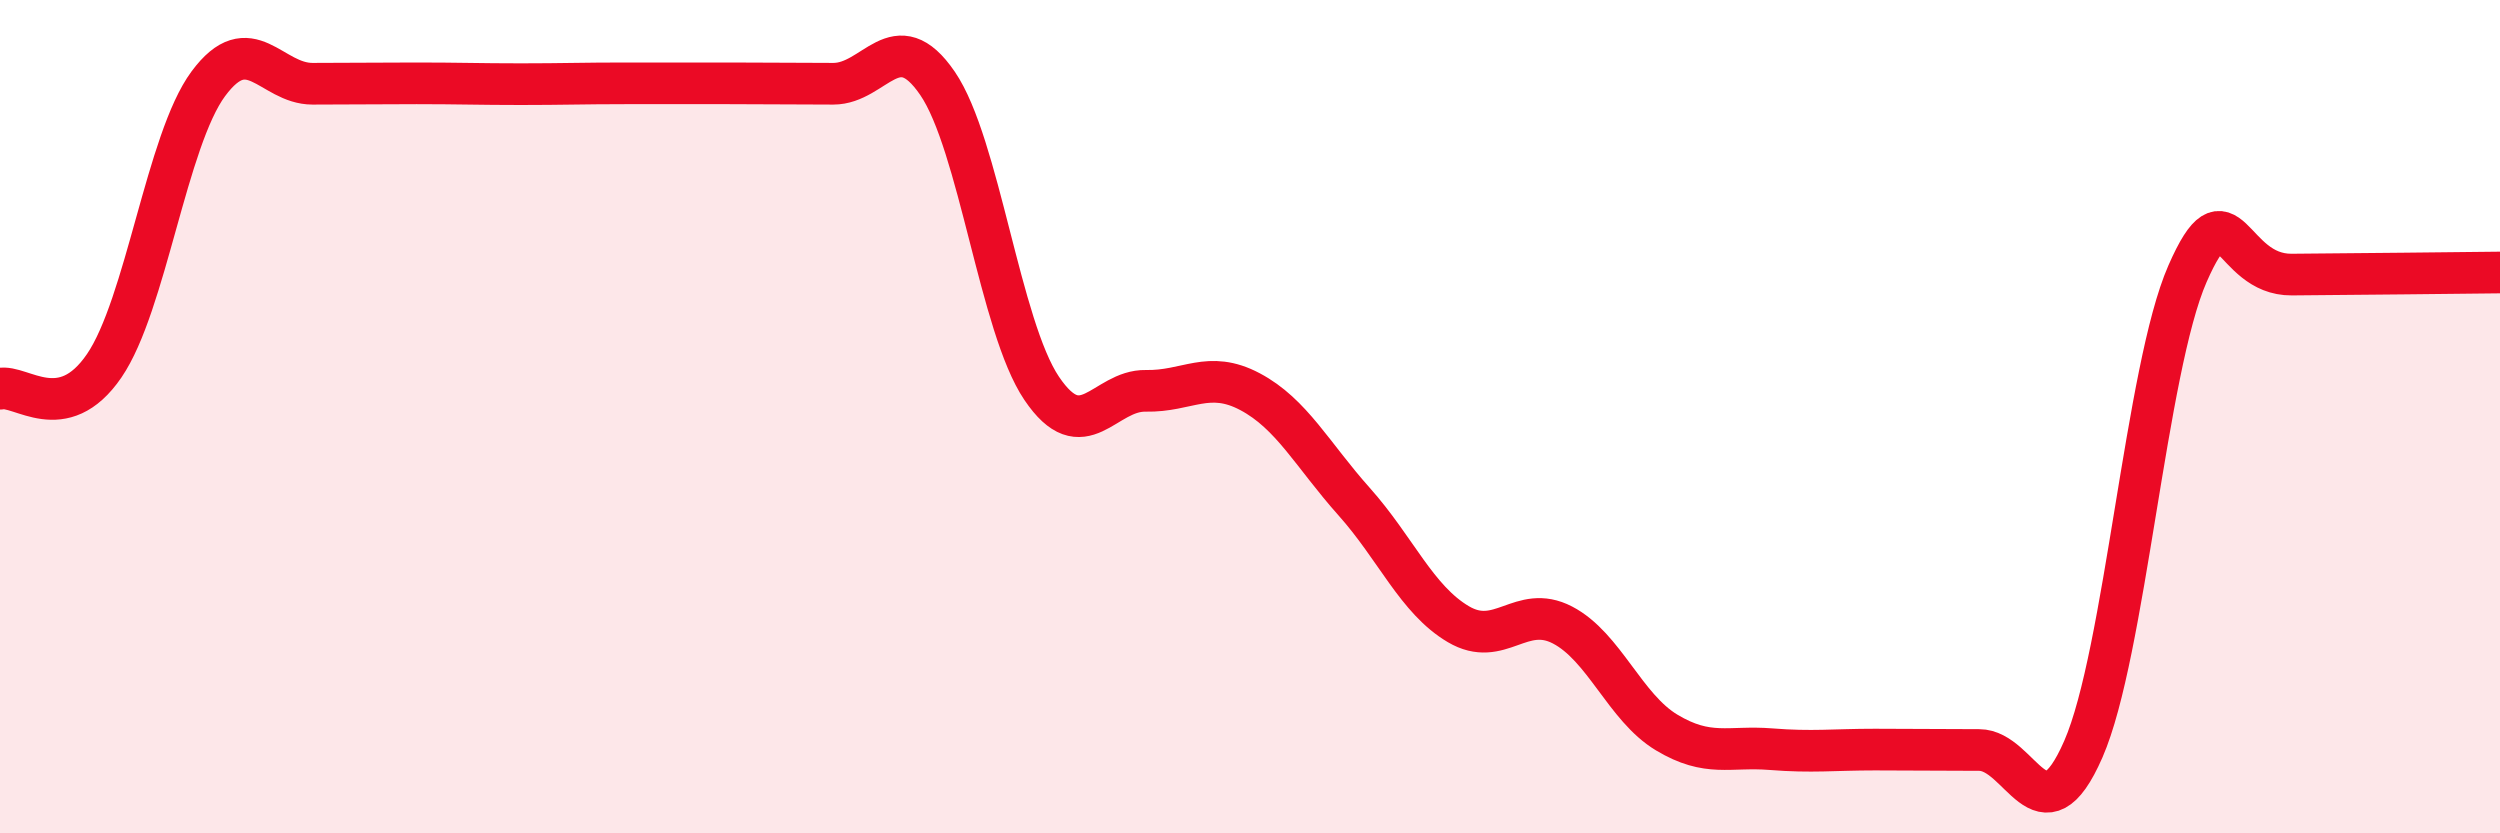 
    <svg width="60" height="20" viewBox="0 0 60 20" xmlns="http://www.w3.org/2000/svg">
      <path
        d="M 0,9.33 C 0.5,9.22 1.5,10.24 2.5,8.78 C 3.5,7.32 4,3.36 5,2.01 C 6,0.66 6.5,2.01 7.5,2.01 C 8.5,2.01 9,2 10,2 C 11,2 11.5,2.02 12.5,2.02 C 13.5,2.02 14,2 15,2 C 16,2 16.5,2 17.5,2 C 18.5,2 19,2.01 20,2.01 C 21,2.01 21.5,0.54 22.5,2 C 23.5,3.46 24,7.84 25,9.32 C 26,10.8 26.5,9.36 27.5,9.38 C 28.5,9.4 29,8.87 30,9.4 C 31,9.93 31.5,10.92 32.5,12.04 C 33.5,13.16 34,14.39 35,14.98 C 36,15.57 36.5,14.48 37.5,15 C 38.5,15.52 39,16.98 40,17.58 C 41,18.18 41.5,17.9 42.5,17.98 C 43.5,18.06 44,17.99 45,17.99 C 46,17.99 46.5,18 47.5,18 C 48.5,18 49,20.27 50,17.98 C 51,15.69 51.5,8.85 52.5,6.57 C 53.5,4.29 53.5,6.6 55,6.59 C 56.5,6.58 59,6.55 60,6.54L60 20L0 20Z"
        fill="#EB0A25"
        opacity="0.1"
        stroke-linecap="round"
        stroke-linejoin="round"
      />
      <path
        d="M 0,9.33 C 0.5,9.22 1.5,10.24 2.5,8.78 C 3.5,7.32 4,3.36 5,2.01 C 6,0.66 6.5,2.01 7.5,2.01 C 8.5,2.01 9,2 10,2 C 11,2 11.5,2.02 12.5,2.02 C 13.5,2.02 14,2 15,2 C 16,2 16.5,2 17.5,2 C 18.5,2 19,2.01 20,2.01 C 21,2.01 21.5,0.54 22.5,2 C 23.5,3.46 24,7.84 25,9.32 C 26,10.8 26.5,9.36 27.5,9.38 C 28.5,9.4 29,8.87 30,9.4 C 31,9.93 31.5,10.92 32.5,12.04 C 33.5,13.16 34,14.39 35,14.98 C 36,15.57 36.5,14.48 37.5,15 C 38.5,15.52 39,16.98 40,17.58 C 41,18.18 41.5,17.9 42.5,17.98 C 43.5,18.06 44,17.99 45,17.99 C 46,17.99 46.5,18 47.5,18 C 48.5,18 49,20.27 50,17.98 C 51,15.69 51.5,8.85 52.5,6.57 C 53.5,4.29 53.5,6.6 55,6.59 C 56.5,6.58 59,6.55 60,6.54"
        stroke="#EB0A25"
        stroke-width="1"
        fill="none"
        stroke-linecap="round"
        stroke-linejoin="round"
      />
    </svg>
  